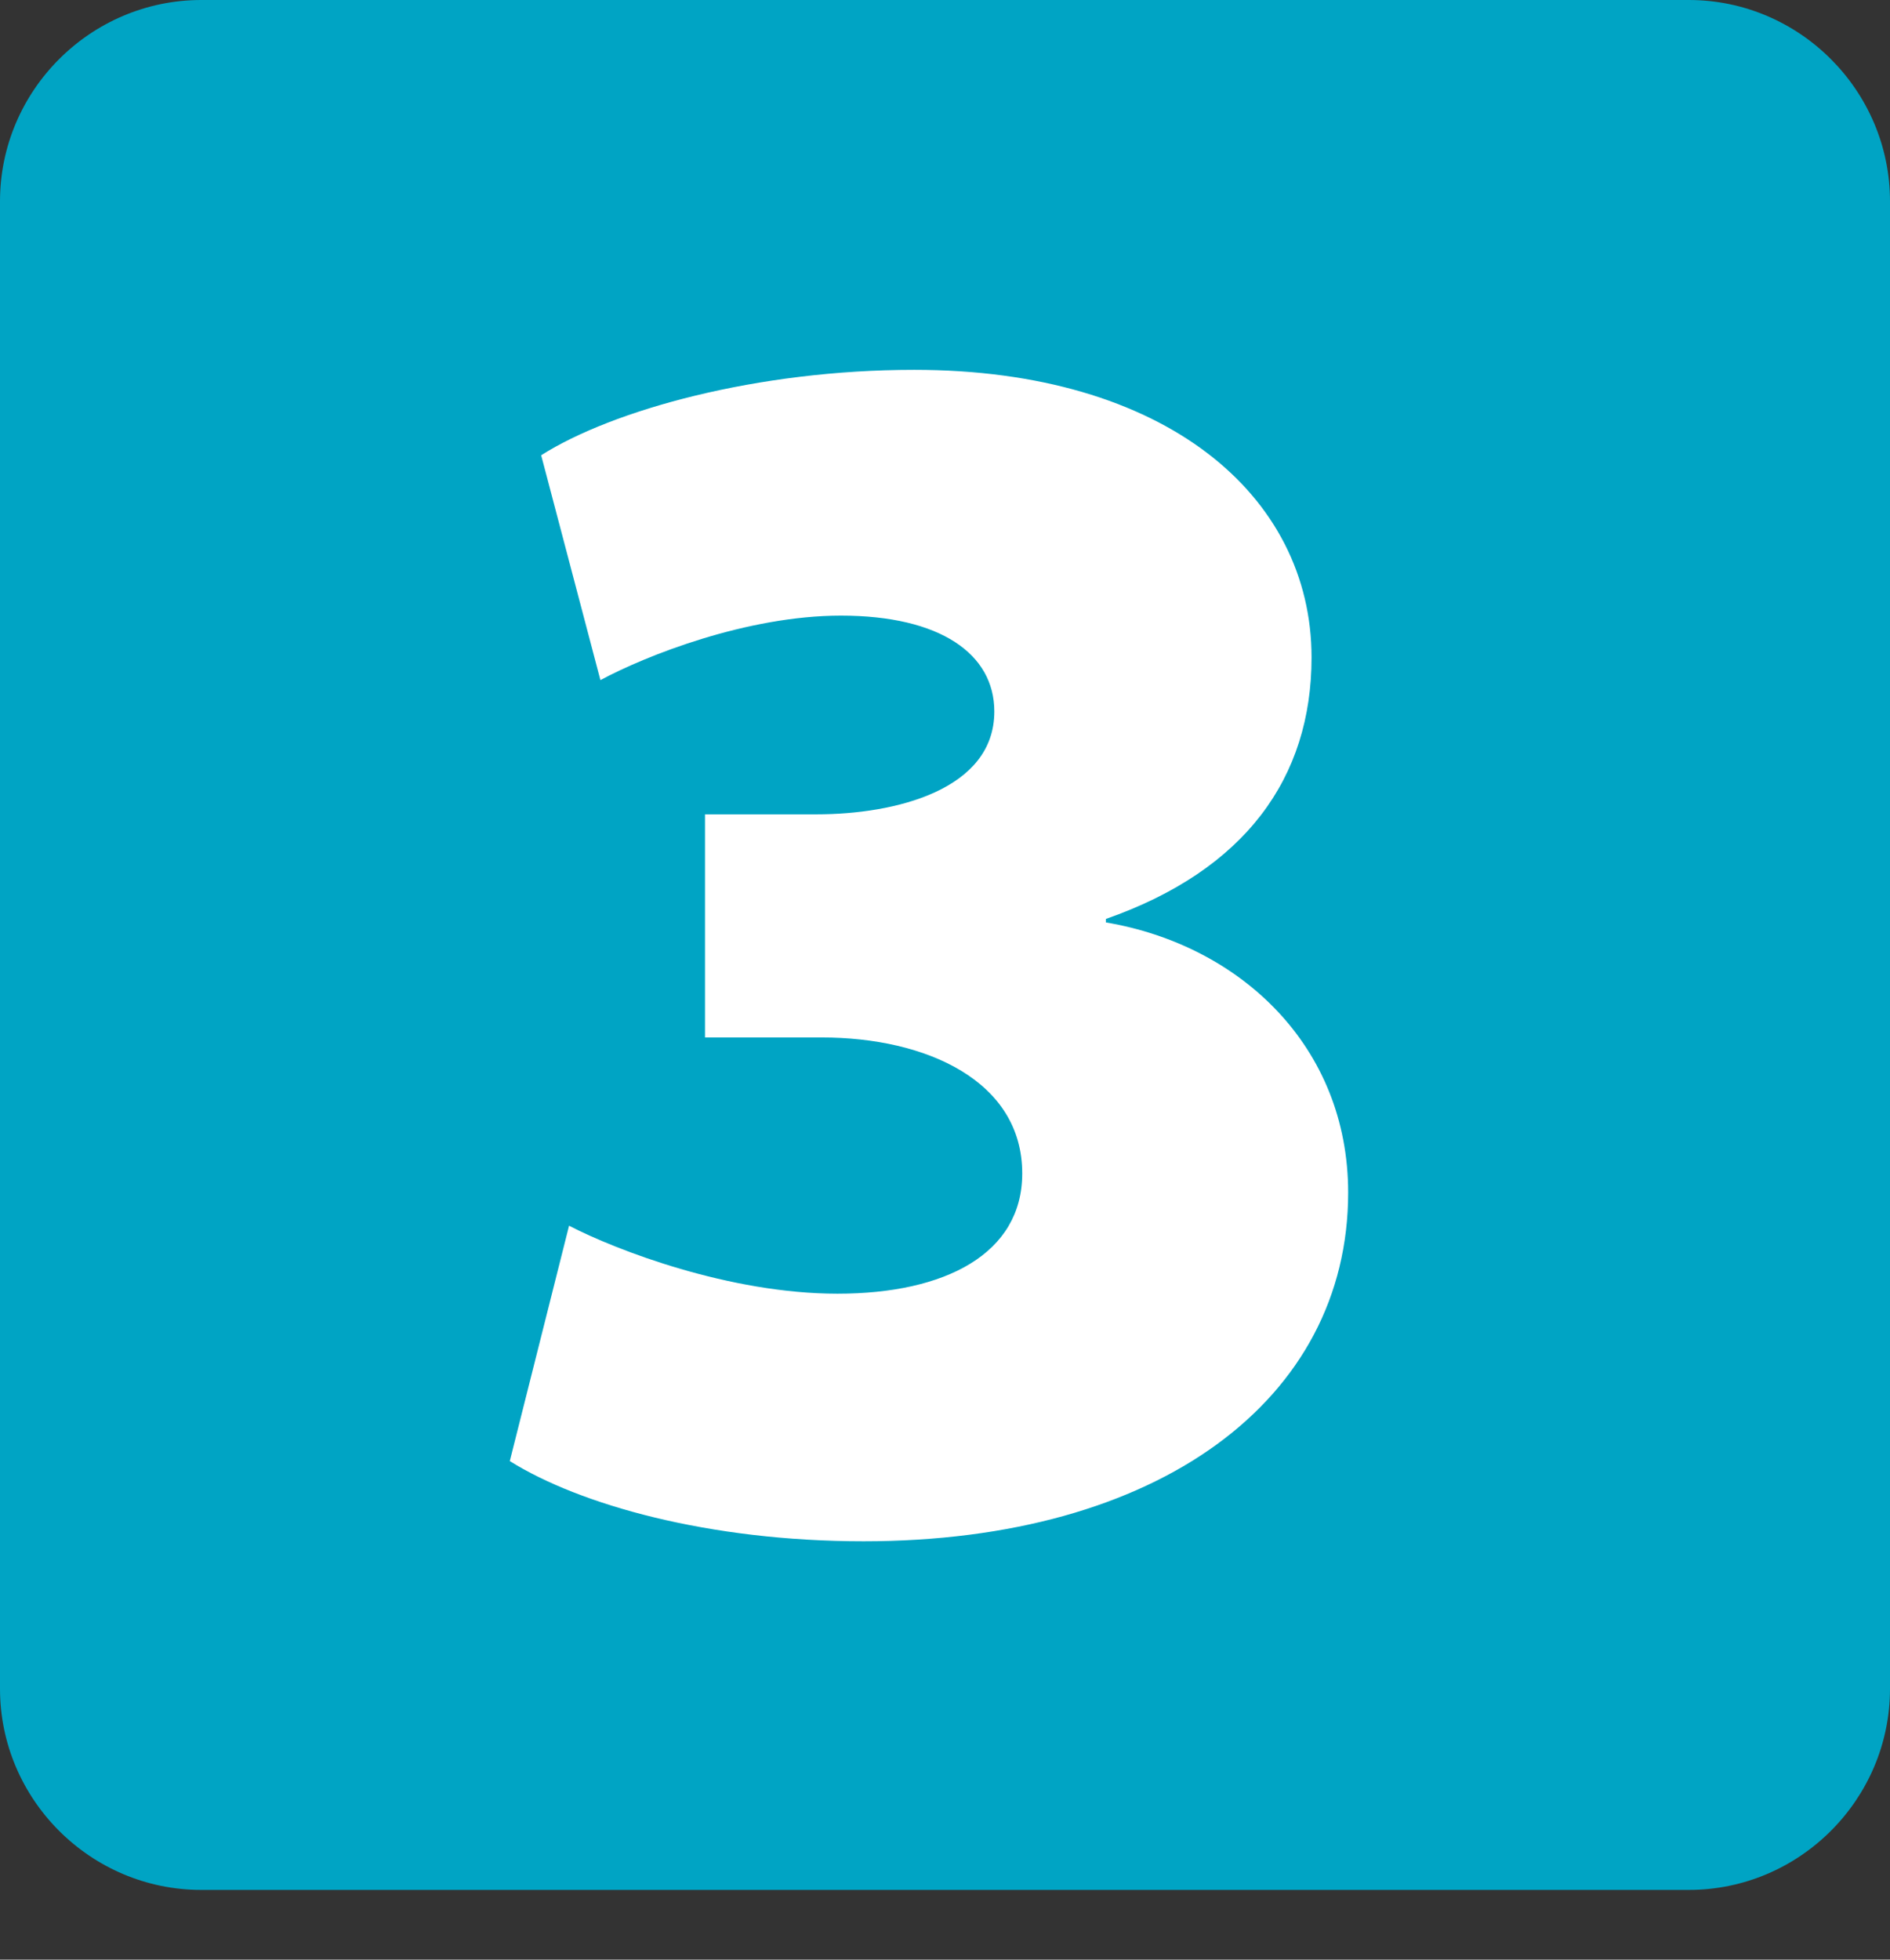 <?xml version="1.0" encoding="UTF-8"?><svg id="Calque_1" xmlns="http://www.w3.org/2000/svg" viewBox="0 0 780.84 809.42"><rect x="0" y="0" width="780.84" height="809.42" fill="#333333" stroke="none"/><defs><style>.cls-1{fill:#fff;}.cls-2{fill:#00a4c4;}</style></defs><path class="cls-2" d="M780.84,697.52c0,45.75-37.41,83.11-83.11,83.11H83.16c-45.75,0-83.16-37.36-83.16-83.11V83.16C0,37.41,37.41,0,83.16,0H697.73c45.69,0,83.11,37.41,83.11,83.16V697.52Z"/><path class="cls-1" d="M235.11,506.28c19.44,10.08,66.25,28.08,110.89,28.08s76.33-16.56,76.33-49.68c0-38.16-39.6-56.16-82.81-56.16h-48.25v-92.16h46.08c32.4,0,73.45-10.08,73.45-42.48,0-23.76-22.32-39.6-63.37-39.6-38.88,0-80.65,16.56-99.37,26.64l-24.48-92.88c29.52-18.72,89.29-35.28,154.1-35.28,103.69,0,164.18,51.84,164.18,118.81,0,49.68-27.36,87.84-84.97,108v1.44c55.45,9.36,100.09,51.12,100.09,111.6,0,85.68-78.49,144.01-200.18,144.01-64.09,0-117.37-15.12-146.18-33.12l24.48-97.2Z"/></svg>